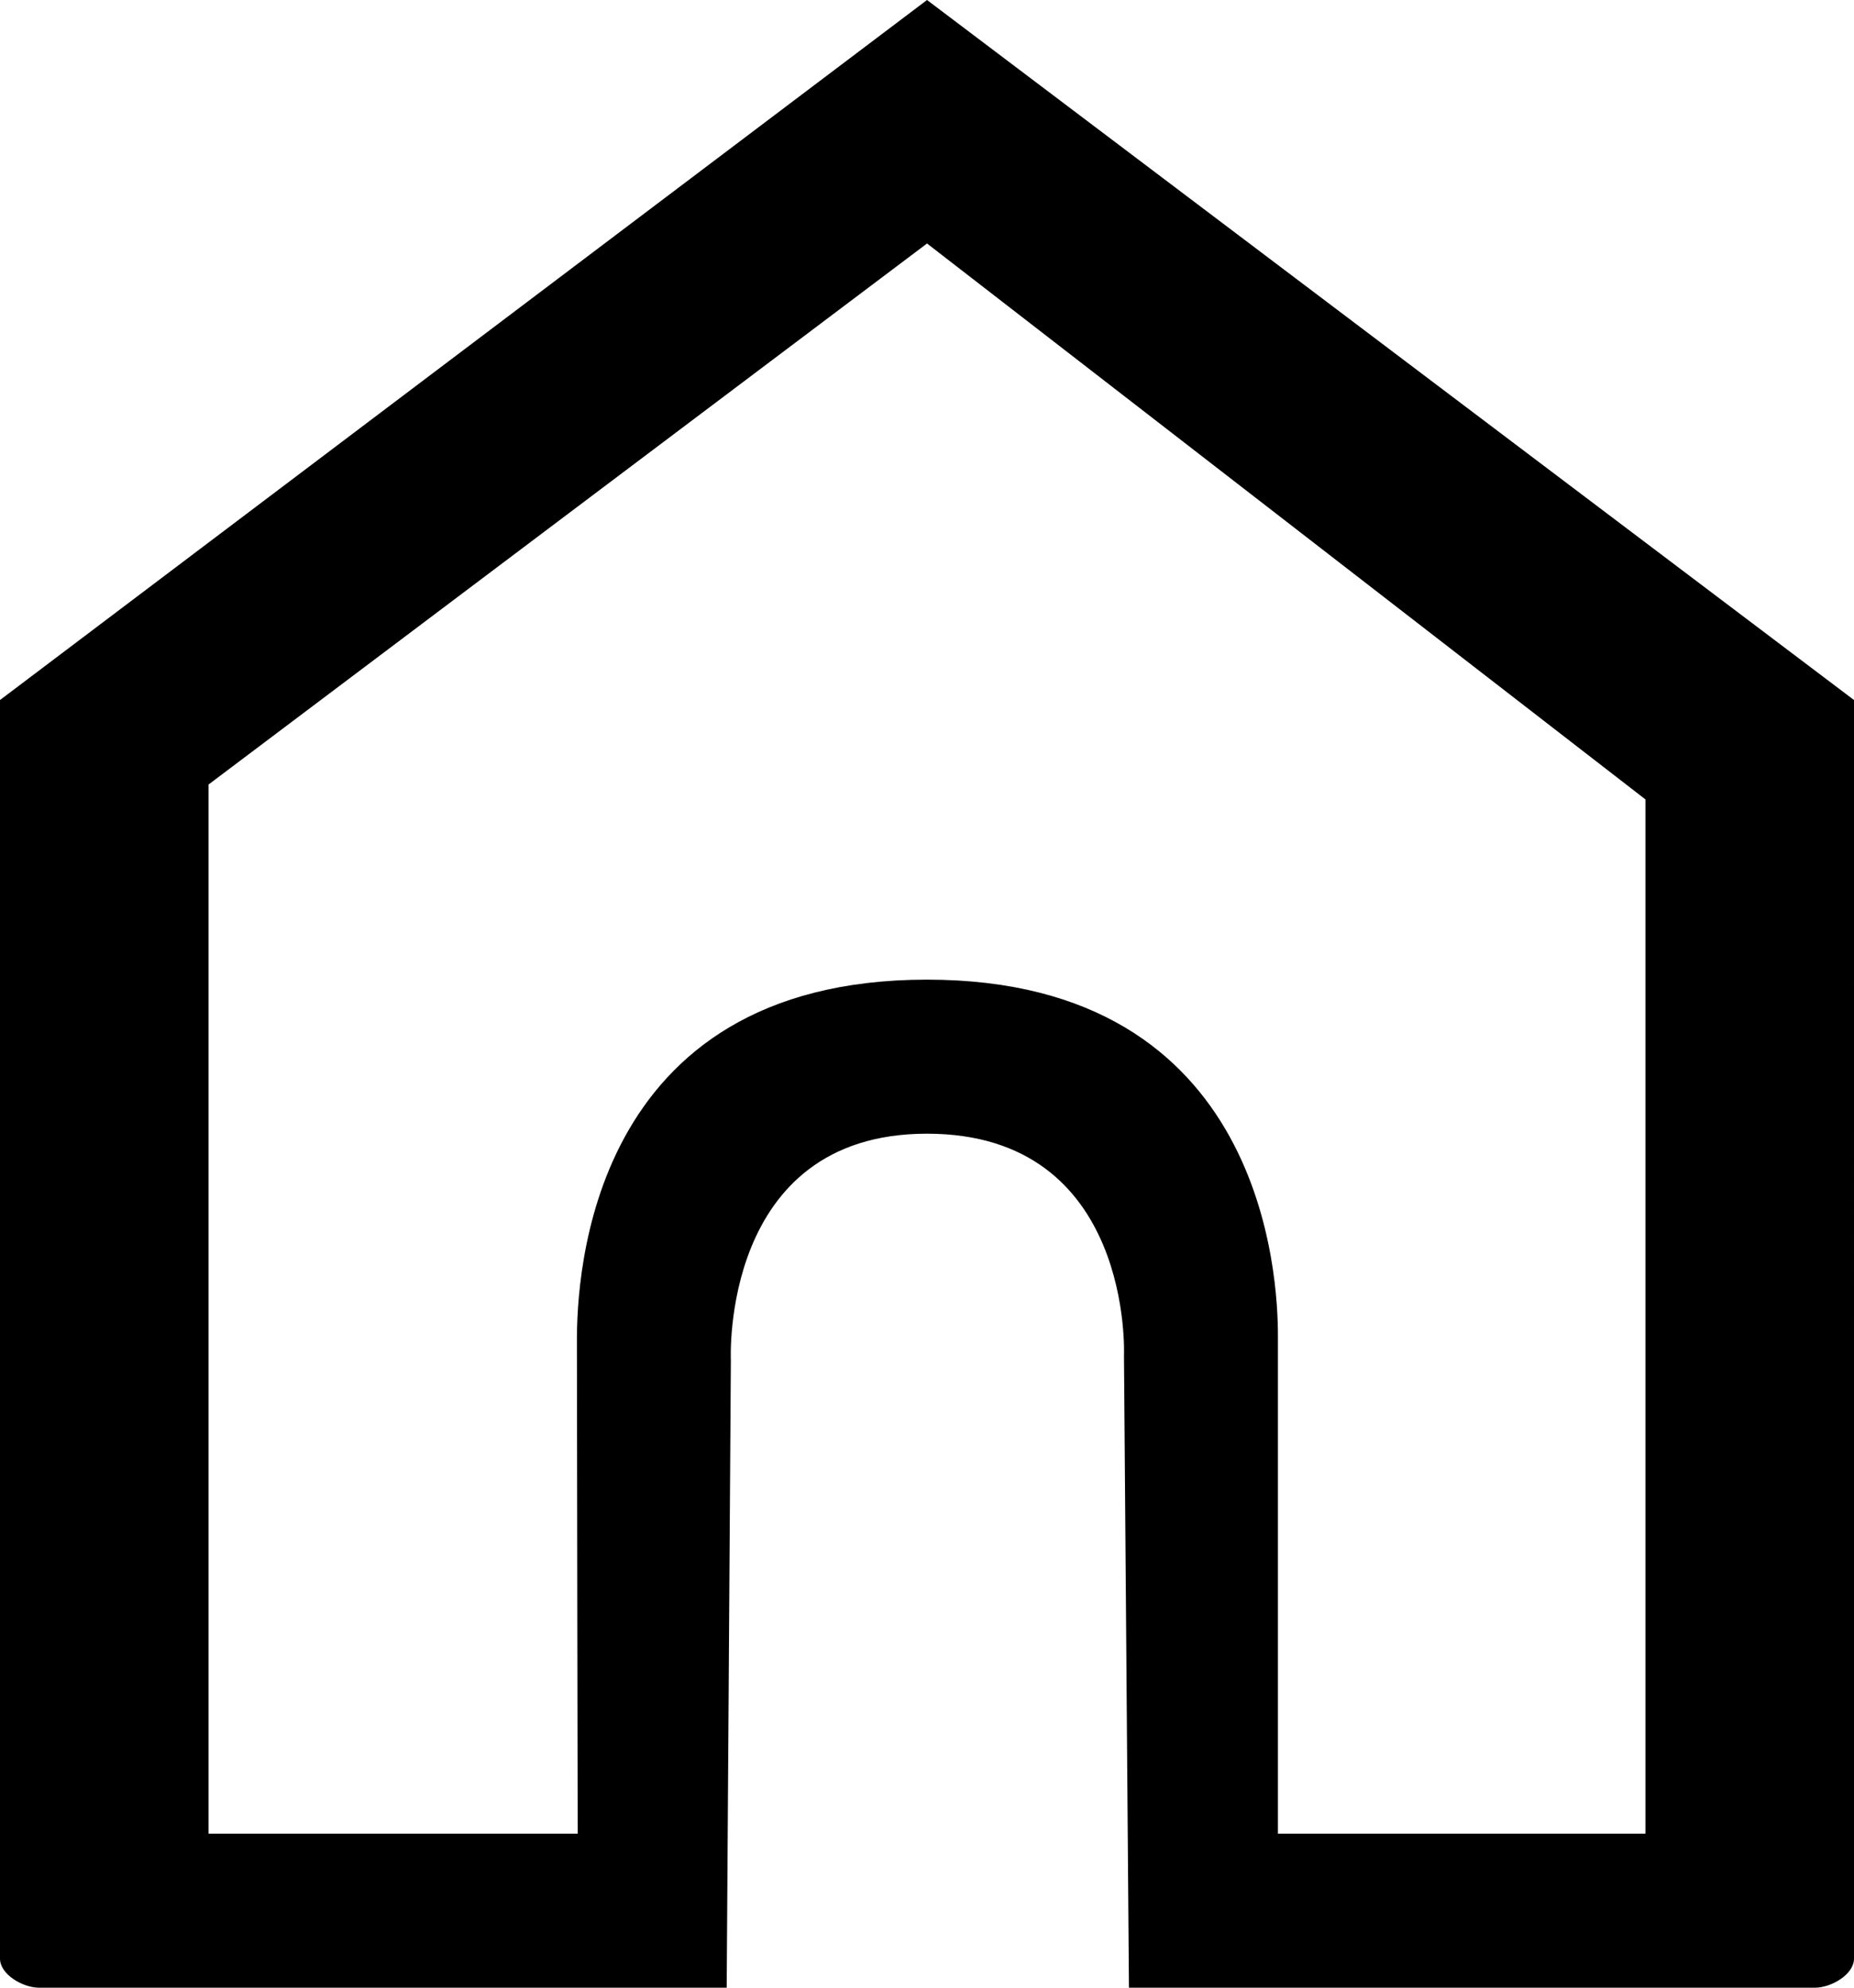<svg data-name="レイヤー 1" xmlns="http://www.w3.org/2000/svg" viewBox="0 0 373.33 400"><title>icon_link_official</title><path d="M186.67 0L0 140.87v253.27c0 3.23 4.63 5.86 7.86 5.86h138.47l.84-126.24s-2.18-45.62 39.49-45.62 39.67 44.7 39.67 44.7l1 127.16h138.14c3.24 0 7.86-2.63 7.86-5.86V140.87zm144.66 369h-74V268.84c0-11.3-2.34-71.7-70.67-71.7s-70.49 60.28-70.49 72.62.16 99.24.16 99.24H42V157.87L186.67 49l144.66 111.87z"/></svg>